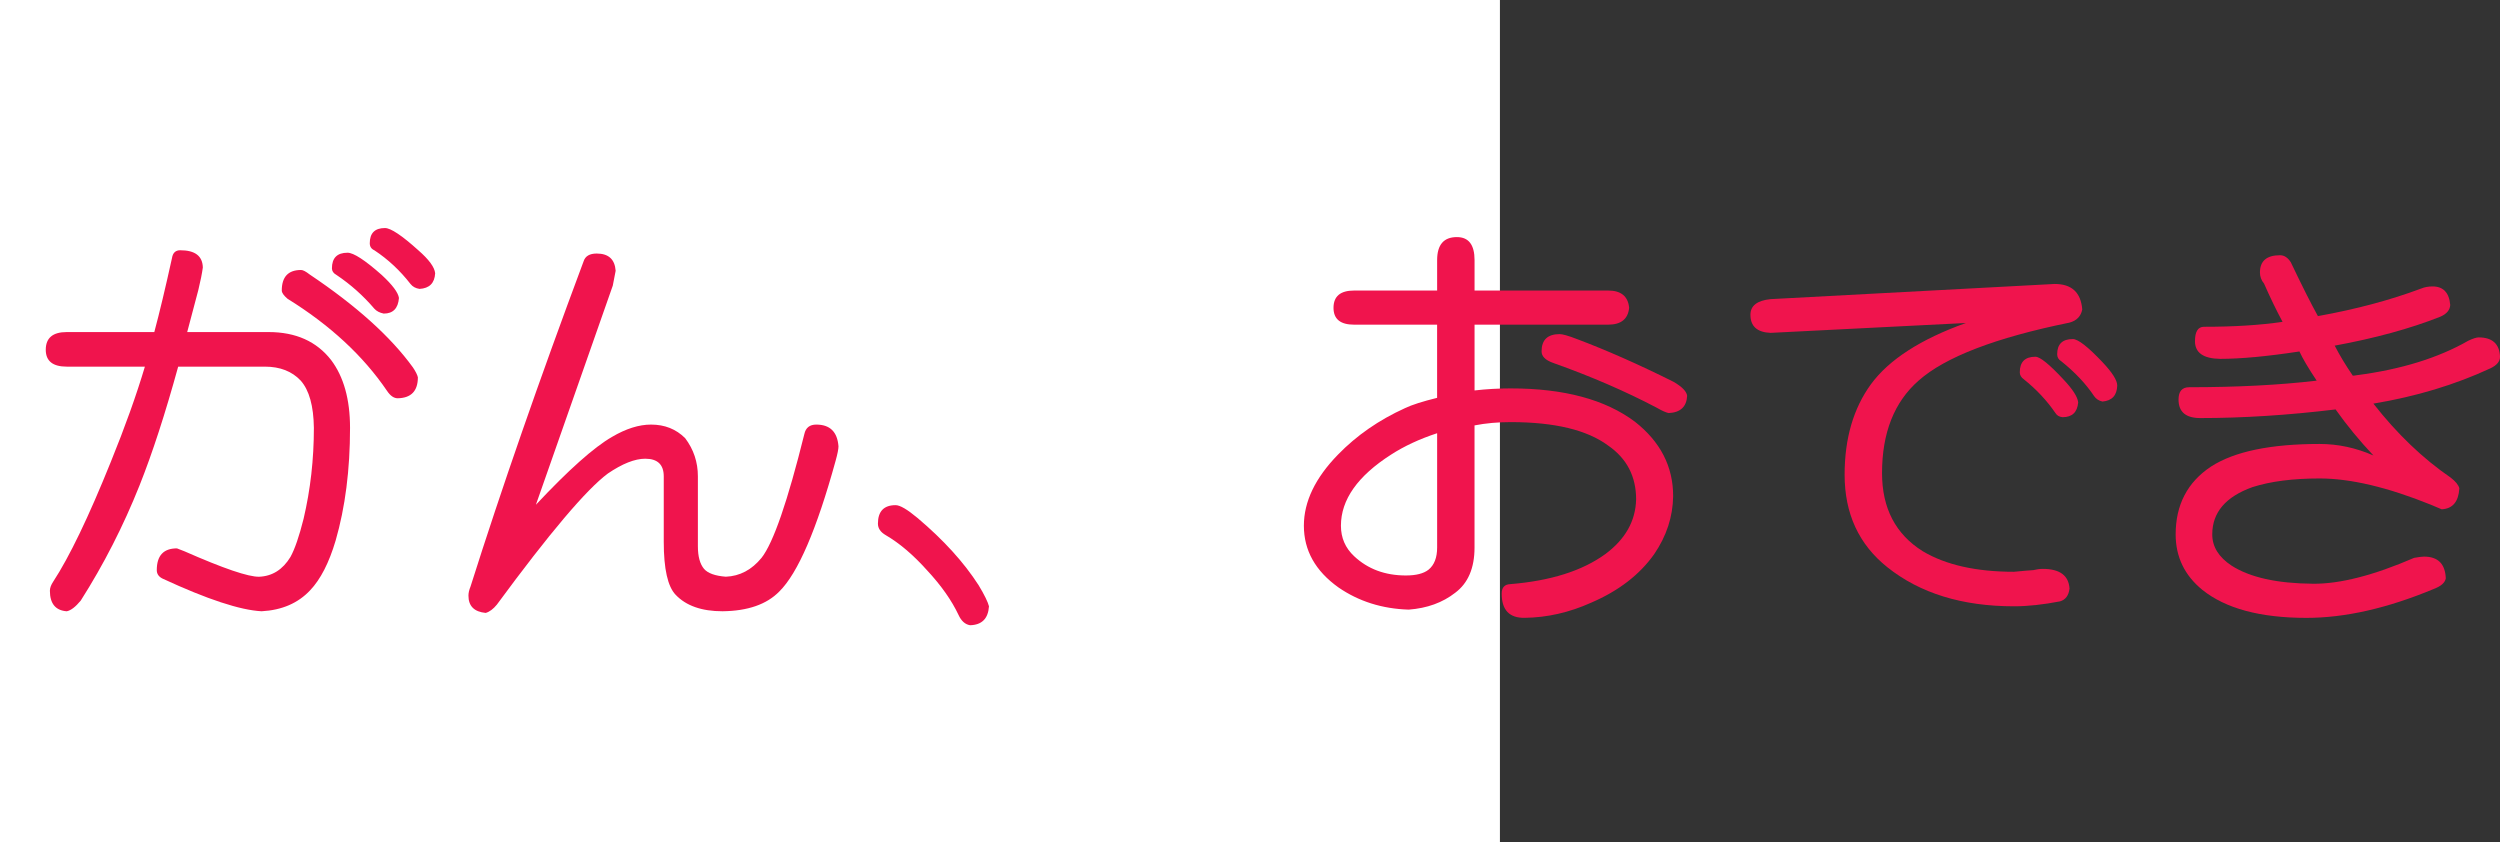 <?xml version="1.0" encoding="utf-8"?>
<!-- Generator: Adobe Illustrator 10.0, SVG Export Plug-In . SVG Version: 3.0.0 Build 76)  -->
<!DOCTYPE svg PUBLIC "-//W3C//DTD SVG 1.0//EN"    "http://www.w3.org/TR/2001/REC-SVG-20010904/DTD/svg10.dtd">
<svg 
	 xmlns:x="http://ns.adobe.com/Extensibility/1.0/" xmlns:i="http://ns.adobe.com/AdobeIllustrator/10.0/" xmlns:graph="http://ns.adobe.com/Graphs/1.0/" i:viewOrigin="0 32" i:rulerOrigin="0 0" i:pageBounds="0 32 320 0"
	 xmlns="http://www.w3.org/2000/svg" xmlns:xlink="http://www.w3.org/1999/xlink" xmlns:a="http://ns.adobe.com/AdobeSVGViewerExtensions/3.0/"
	 width="95.005" height="32" viewBox="0 0 95.005 32" overflow="visible" enable-background="new 0 0 95.005 32"
	 xml:space="preserve">
	<rect x="0" y="0" width="95.005" height="32" fill="#333333" stroke="none"/>
	<g id="レイヤー_1" i:layer="yes" i:editable="no" i:dimmedPercent="50" i:rgbTrio="#4F008000FFFF">
		<path i:knockout="Off" fill="#FFFFFF" d="M57,32H0V0h57V32z"/>
	</g>
	<g id="レイヤー_2" i:layer="yes" i:dimmedPercent="50" i:rgbTrio="#FFFF4F004F00">
		<g i:knockout="Off">
			<path i:knockout="Off" fill="#F0144D" d="M2.536,12.619h3.328c0.198-0.739,0.422-1.677,0.672-2.813
				C6.567,9.609,6.671,9.51,6.849,9.51c0.563,0,0.849,0.219,0.859,0.656c-0.031,0.229-0.089,0.516-0.172,0.859l-0.422,1.594h3.094
				c1.031,0,1.823,0.354,2.375,1.063c0.479,0.636,0.719,1.495,0.719,2.578c0,1.594-0.183,3.021-0.547,4.281
				c-0.25,0.844-0.573,1.475-0.969,1.891c-0.458,0.489-1.073,0.755-1.844,0.797c-0.813-0.042-2.063-0.453-3.75-1.234
				c-0.156-0.072-0.234-0.182-0.234-0.328c0-0.552,0.255-0.828,0.766-0.828c0.01,0,0.104,0.037,0.281,0.109
				c1.489,0.656,2.438,0.979,2.844,0.969c0.5-0.021,0.896-0.271,1.188-0.75c0.167-0.302,0.333-0.786,0.5-1.453
				c0.26-1.104,0.391-2.255,0.391-3.453c-0.011-0.833-0.177-1.432-0.5-1.797c-0.333-0.354-0.787-0.531-1.359-0.531H6.771
				c-0.49,1.781-0.979,3.287-1.469,4.516c-0.615,1.542-1.359,3-2.234,4.375c-0.198,0.239-0.375,0.375-0.531,0.406
				c-0.427-0.031-0.641-0.292-0.641-0.781c0-0.104,0.042-0.219,0.125-0.344c0.614-0.938,1.344-2.453,2.188-4.547
				c0.542-1.333,0.974-2.542,1.297-3.625H2.536c-0.531,0-0.797-0.213-0.797-0.641C1.739,12.843,2.005,12.619,2.536,12.619z
				 M11.442,10.26c0.073,0,0.182,0.058,0.328,0.172c1.771,1.188,3.078,2.365,3.922,3.531c0.104,0.156,0.167,0.281,0.188,0.375
				c0,0.521-0.255,0.787-0.766,0.797c-0.146,0-0.281-0.094-0.406-0.281c-0.906-1.333-2.167-2.5-3.781-3.5
				c-0.146-0.125-0.219-0.229-0.219-0.313C10.708,10.521,10.953,10.26,11.442,10.26z M13.208,9.604c0.229,0,0.661,0.281,1.297,0.844
				c0.406,0.375,0.625,0.667,0.656,0.875c-0.031,0.396-0.224,0.594-0.578,0.594c-0.156-0.031-0.276-0.094-0.359-0.188
				c-0.417-0.489-0.896-0.917-1.438-1.281c-0.115-0.063-0.172-0.146-0.172-0.25C12.614,9.802,12.812,9.604,13.208,9.604z
				 M14.63,8.666c0.219,0,0.641,0.281,1.266,0.844c0.406,0.354,0.62,0.646,0.641,0.875c-0.021,0.375-0.219,0.573-0.594,0.594
				c-0.146-0.021-0.261-0.083-0.344-0.188c-0.396-0.51-0.854-0.938-1.375-1.281c-0.115-0.052-0.172-0.141-0.172-0.266
				C14.052,8.859,14.244,8.666,14.63,8.666z"/>
			<path i:knockout="Off" fill="#F0144D" d="M22.677,9.635c0.448,0,0.688,0.219,0.719,0.656c-0.021,0.104-0.058,0.292-0.109,0.563
				l-2.922,8.328c1.239-1.322,2.203-2.182,2.891-2.578c0.531-0.313,1.026-0.469,1.484-0.469c0.521,0,0.953,0.172,1.297,0.516
				c0.323,0.428,0.484,0.912,0.484,1.453v2.656c0,0.386,0.078,0.672,0.234,0.859c0.146,0.167,0.422,0.266,0.828,0.297
				c0.531-0.021,0.984-0.26,1.359-0.719c0.448-0.572,0.989-2.141,1.625-4.703c0.052-0.239,0.203-0.359,0.453-0.359
				c0.521,0,0.802,0.276,0.844,0.828c0,0.104-0.037,0.287-0.109,0.547c-0.719,2.615-1.433,4.271-2.141,4.969
				c-0.479,0.489-1.198,0.739-2.156,0.75c-0.792,0-1.386-0.209-1.781-0.625c-0.302-0.313-0.453-0.984-0.453-2.016v-2.484
				c0-0.447-0.234-0.672-0.703-0.672c-0.396,0-0.87,0.188-1.422,0.563c-0.813,0.604-2.219,2.266-4.219,4.984
				c-0.136,0.166-0.276,0.271-0.422,0.313c-0.438-0.042-0.656-0.261-0.656-0.656c0-0.104,0.026-0.219,0.078-0.344
				c1.177-3.719,2.609-7.838,4.297-12.359C22.239,9.734,22.406,9.635,22.677,9.635z"/>
			<path i:knockout="Off" fill="#F0144D" d="M34.036,19.197c0.167,0,0.442,0.162,0.828,0.484c0.989,0.834,1.766,1.688,2.328,2.563
				c0.219,0.364,0.349,0.63,0.391,0.797c-0.031,0.469-0.271,0.708-0.719,0.719c-0.188-0.031-0.333-0.162-0.438-0.391
				c-0.261-0.553-0.656-1.115-1.188-1.688c-0.531-0.594-1.058-1.041-1.578-1.344c-0.198-0.114-0.297-0.26-0.297-0.438
				C33.364,19.432,33.588,19.197,34.036,19.197z"/>
			<path i:knockout="Off" fill="#F0144D" d="M51.458,11.041h3.156V9.885c0-0.583,0.25-0.875,0.75-0.875
				c0.448,0,0.672,0.292,0.672,0.875v1.156h5.078c0.489,0,0.755,0.219,0.797,0.656c-0.042,0.427-0.308,0.641-0.797,0.641h-5.078v2.5
				c0.448-0.052,0.906-0.078,1.375-0.078c2.021,0,3.594,0.422,4.719,1.266c0.969,0.761,1.453,1.703,1.453,2.828
				c-0.011,0.781-0.25,1.516-0.719,2.203c-0.552,0.781-1.349,1.396-2.391,1.844c-0.833,0.375-1.677,0.567-2.531,0.578
				c-0.583,0.01-0.875-0.297-0.875-0.922c0-0.229,0.109-0.35,0.328-0.359c1.531-0.125,2.734-0.505,3.609-1.141
				c0.76-0.563,1.151-1.255,1.172-2.078c0-0.875-0.354-1.557-1.063-2.047c-0.802-0.594-2.037-0.891-3.703-0.891
				c-0.49,0-0.948,0.042-1.375,0.125v4.641c0,0.781-0.245,1.354-0.734,1.719c-0.479,0.375-1.068,0.588-1.766,0.641
				c-1.011-0.031-1.901-0.313-2.672-0.844c-0.875-0.625-1.313-1.406-1.313-2.344c0-0.916,0.432-1.817,1.297-2.703
				c0.708-0.729,1.557-1.317,2.547-1.766c0.26-0.125,0.667-0.255,1.219-0.391v-2.781h-3.156c-0.521,0-0.781-0.213-0.781-0.641
				C50.677,11.26,50.937,11.041,51.458,11.041z M54.614,16.463c-0.667,0.219-1.25,0.49-1.75,0.813
				c-1.271,0.813-1.906,1.714-1.906,2.703c0,0.459,0.167,0.844,0.5,1.156c0.521,0.49,1.177,0.734,1.969,0.734
				c0.385,0,0.672-0.072,0.859-0.219c0.219-0.177,0.328-0.458,0.328-0.844V16.463z M59.271,12.697c0.114,0,0.333,0.063,0.656,0.188
				c1.135,0.427,2.359,0.969,3.672,1.625c0.323,0.188,0.495,0.365,0.516,0.531c-0.021,0.417-0.255,0.636-0.703,0.656
				c-0.104-0.021-0.255-0.088-0.453-0.203c-1.188-0.625-2.5-1.192-3.938-1.703c-0.292-0.104-0.438-0.25-0.438-0.438
				C58.583,12.916,58.812,12.697,59.271,12.697z"/>
			<path i:knockout="Off" fill="#F0144D" d="M78.083,10.791c0.646,0,0.995,0.323,1.047,0.969c-0.052,0.261-0.214,0.427-0.484,0.5
				c-2.813,0.573-4.724,1.308-5.734,2.203c-0.927,0.813-1.391,1.984-1.391,3.516c0,1.334,0.516,2.323,1.547,2.969
				c0.875,0.521,2.031,0.781,3.469,0.781c0.313-0.031,0.557-0.052,0.734-0.063c0.125-0.031,0.245-0.047,0.359-0.047
				c0.646,0,0.984,0.25,1.016,0.75c-0.031,0.26-0.151,0.422-0.359,0.484c-0.646,0.125-1.229,0.188-1.75,0.188
				c-1.969,0-3.573-0.495-4.813-1.484c-1.083-0.864-1.625-2.036-1.625-3.516c0-1.375,0.333-2.521,1-3.438
				c0.688-0.938,1.891-1.713,3.609-2.328l-7.422,0.375c-0.511-0.021-0.766-0.25-0.766-0.688c0-0.344,0.255-0.542,0.766-0.594
				L78.083,10.791z M77.349,13.557c0.177,0,0.531,0.287,1.063,0.859c0.354,0.375,0.542,0.667,0.563,0.875
				c-0.031,0.375-0.229,0.563-0.594,0.563c-0.125-0.01-0.219-0.067-0.281-0.172c-0.323-0.469-0.719-0.891-1.188-1.266
				c-0.104-0.073-0.156-0.161-0.156-0.266C76.755,13.755,76.953,13.557,77.349,13.557z M78.771,12.885
				c0.198,0,0.573,0.292,1.125,0.875c0.375,0.396,0.563,0.693,0.563,0.891c-0.011,0.375-0.198,0.578-0.563,0.609
				c-0.136-0.031-0.24-0.099-0.313-0.203c-0.313-0.469-0.729-0.911-1.25-1.328c-0.104-0.063-0.156-0.151-0.156-0.266
				C78.177,13.078,78.375,12.885,78.771,12.885z"/>
			<path i:knockout="Off" fill="#F0144D" d="M92.442,10.885c0.406,0,0.63,0.234,0.672,0.703c-0.011,0.198-0.141,0.349-0.391,0.453
				c-1.136,0.448-2.469,0.813-4,1.094c0.188,0.365,0.417,0.745,0.688,1.141c0.042,0,0.088-0.005,0.141-0.016
				c1.688-0.219,3.104-0.656,4.25-1.313c0.177-0.083,0.307-0.125,0.391-0.125c0.521,0,0.792,0.245,0.813,0.734
				c0,0.177-0.12,0.323-0.359,0.438c-1.344,0.625-2.828,1.073-4.453,1.344c0.896,1.146,1.875,2.084,2.938,2.813
				c0.188,0.146,0.297,0.281,0.328,0.406c-0.031,0.511-0.255,0.776-0.672,0.797c-0.104-0.041-0.24-0.099-0.406-0.172
				c-1.646-0.666-3.058-1-4.234-1c-1.011,0-1.859,0.109-2.547,0.328c-1.021,0.365-1.531,0.964-1.531,1.797
				c0,0.469,0.245,0.865,0.734,1.188c0.698,0.448,1.729,0.677,3.094,0.688c1.021,0.01,2.302-0.317,3.844-0.984
				c0.177-0.031,0.302-0.047,0.375-0.047c0.531,0,0.807,0.276,0.828,0.828c-0.031,0.167-0.188,0.302-0.469,0.406
				c-1.75,0.729-3.359,1.094-4.828,1.094c-1.75,0-3.068-0.354-3.953-1.063c-0.677-0.552-1.016-1.255-1.016-2.109
				c0-1.125,0.448-1.984,1.344-2.578c0.885-0.572,2.26-0.859,4.125-0.859c0.698,0,1.38,0.146,2.047,0.438
				c-0.531-0.563-1.011-1.146-1.438-1.75c-1.813,0.219-3.526,0.328-5.141,0.328c-0.552,0-0.828-0.234-0.828-0.703
				c0-0.313,0.135-0.469,0.406-0.469c1.813,0,3.427-0.083,4.844-0.25c-0.313-0.469-0.531-0.838-0.656-1.109
				c-1.229,0.188-2.234,0.281-3.016,0.281c-0.636-0.01-0.953-0.234-0.953-0.672c0-0.364,0.114-0.547,0.344-0.547
				c1.146,0,2.141-0.063,2.984-0.188c-0.24-0.448-0.474-0.932-0.703-1.453c-0.104-0.125-0.156-0.266-0.156-0.422
				c0-0.438,0.255-0.656,0.766-0.656c0.156,0,0.292,0.089,0.406,0.266c0.427,0.896,0.771,1.578,1.031,2.047
				c1.448-0.26,2.755-0.609,3.922-1.047C92.14,10.911,92.286,10.885,92.442,10.885z"/>
		</g>
	</g>
</svg>
